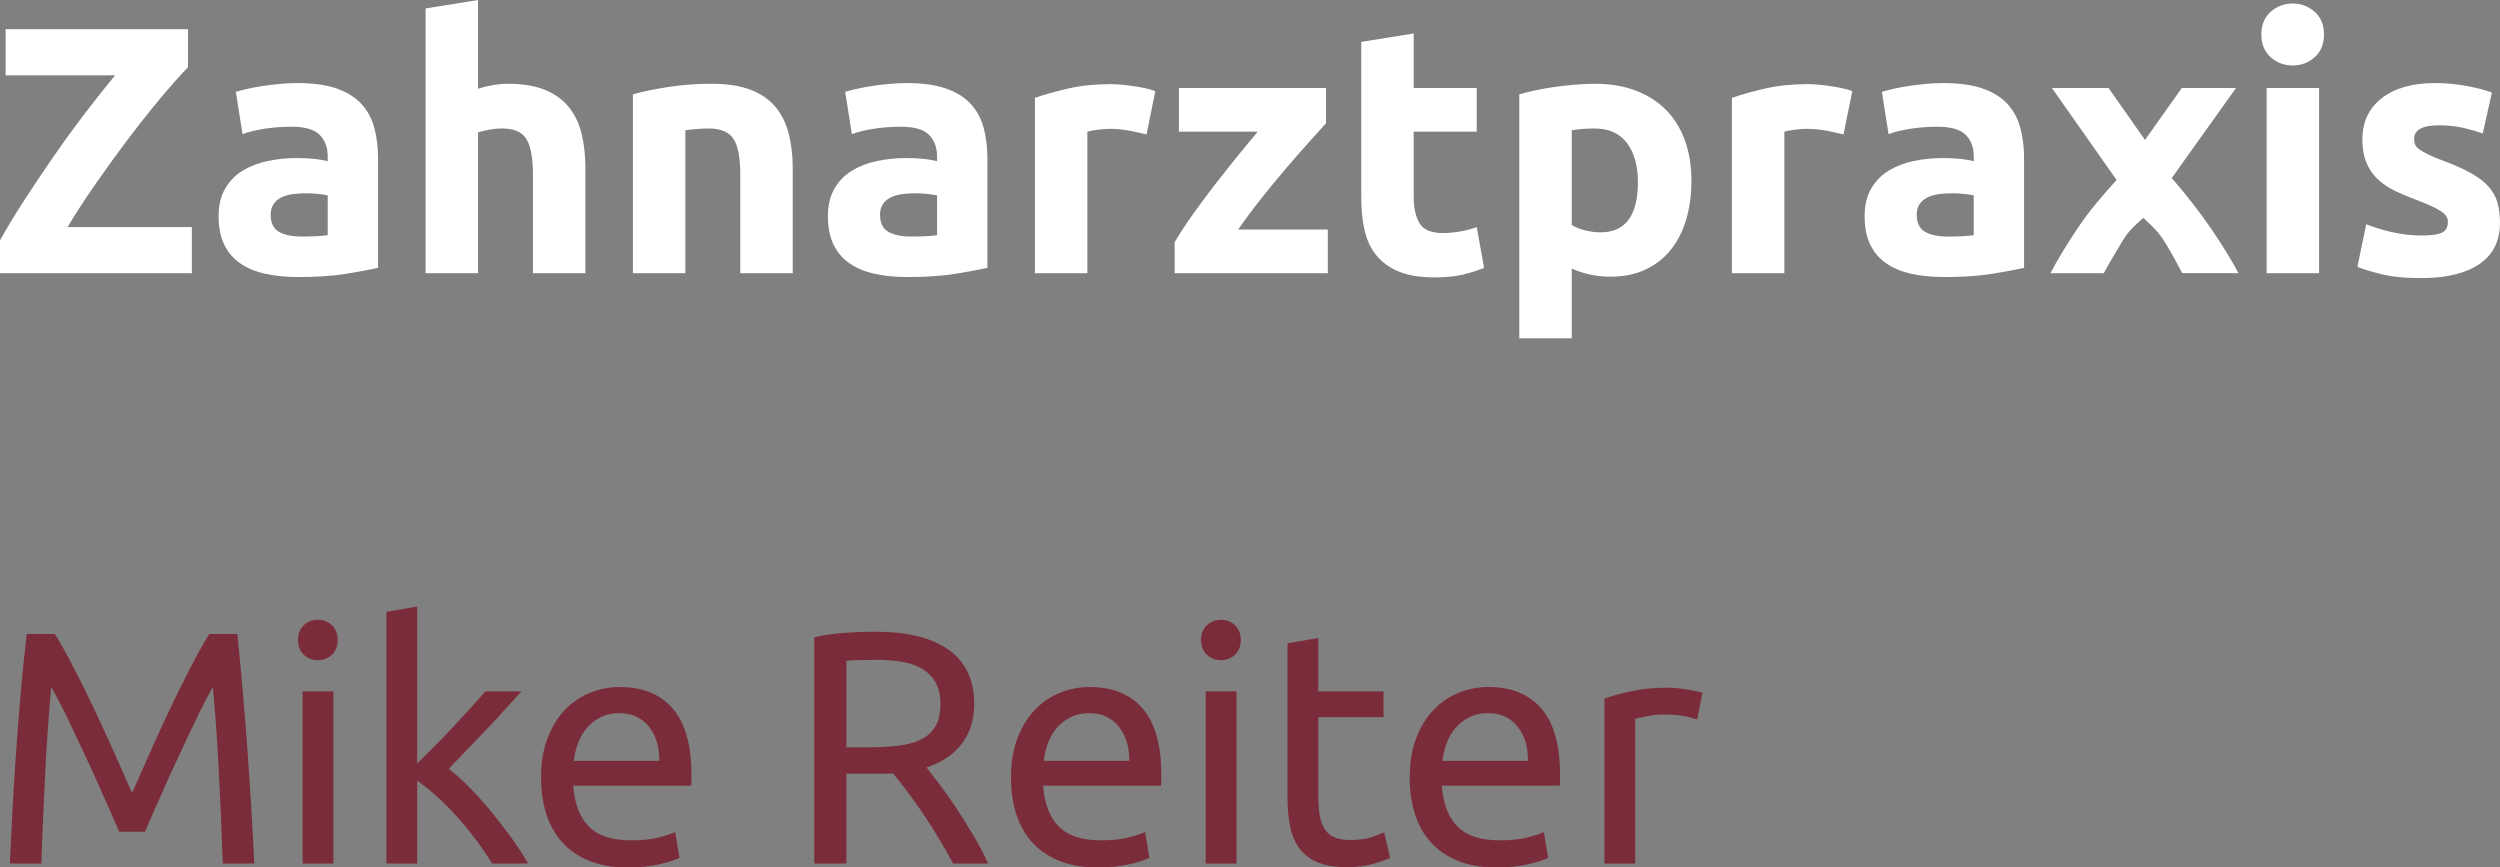 <?xml version="1.0" encoding="utf-8"?>
<!-- Generator: Adobe Illustrator 16.0.3, SVG Export Plug-In . SVG Version: 6.00 Build 0)  -->
<!DOCTYPE svg PUBLIC "-//W3C//DTD SVG 1.1//EN" "http://www.w3.org/Graphics/SVG/1.1/DTD/svg11.dtd">
<svg version="1.1" id="Ebene_1" xmlns="http://www.w3.org/2000/svg" xmlns:xlink="http://www.w3.org/1999/xlink" x="0px" y="0px"
	 width="520.881px" height="180.743px" viewBox="0 0 520.881 180.743" enable-background="new 0 0 520.881 180.743"
	 xml:space="preserve">
<rect x="0" y="0" width="520.881" height="180.743" fill="#808080" stroke="none"/>
<g>
	<path fill="#FFFFFF" d="M39.166,14.009c-1.565,1.613-3.425,3.704-5.578,6.271c-2.152,2.567-4.378,5.367-6.677,8.397
		c-2.299,3.033-4.574,6.161-6.824,9.388c-2.251,3.227-4.256,6.308-6.017,9.242h25.902v9.608H0v-6.821
		c1.369-2.494,3.044-5.269,5.024-8.325c1.98-3.055,4.045-6.136,6.197-9.242c2.151-3.104,4.339-6.111,6.564-9.021
		c2.225-2.909,4.291-5.512,6.198-7.812H1.174V6.087h37.992V14.009z"/>
	<path fill="#FFFFFF" d="M61.974,17.309c3.227,0,5.916,0.367,8.068,1.1c2.151,0.733,3.875,1.786,5.171,3.154
		c1.295,1.37,2.212,3.032,2.75,4.987c0.537,1.957,0.807,4.133,0.807,6.528v22.737c-1.565,0.343-3.741,0.746-6.528,1.21
		c-2.787,0.464-6.161,0.697-10.121,0.697c-2.494,0-4.756-0.22-6.785-0.66c-2.029-0.44-3.777-1.161-5.244-2.164
		c-1.467-1.001-2.592-2.31-3.374-3.924c-0.783-1.614-1.174-3.594-1.174-5.941c0-2.249,0.452-4.155,1.357-5.721
		c0.904-1.564,2.114-2.811,3.631-3.741c1.515-0.928,3.251-1.601,5.207-2.017c1.955-0.415,3.985-0.623,6.088-0.623
		c1.417,0,2.677,0.062,3.777,0.183c1.1,0.123,1.992,0.282,2.677,0.477v-1.027c0-1.858-0.563-3.349-1.687-4.474
		c-1.125-1.125-3.08-1.687-5.867-1.687c-1.859,0-3.692,0.135-5.501,0.403c-1.81,0.27-3.374,0.649-4.694,1.137l-1.394-8.801
		c0.635-0.195,1.43-0.403,2.383-0.623c0.954-0.22,1.992-0.415,3.117-0.587c1.125-0.171,2.311-0.317,3.557-0.44
		C59.444,17.371,60.702,17.309,61.974,17.309z M62.854,49.287c1.075,0,2.102-0.024,3.08-0.073c0.978-0.048,1.76-0.122,2.347-0.22
		v-8.288c-0.44-0.098-1.1-0.195-1.98-0.293c-0.88-0.098-1.687-0.146-2.42-0.146c-1.027,0-1.993,0.062-2.897,0.183
		c-0.905,0.123-1.699,0.355-2.383,0.697c-0.686,0.343-1.223,0.807-1.614,1.394c-0.392,0.587-0.587,1.32-0.587,2.2
		c0,1.712,0.574,2.897,1.724,3.557C59.272,48.957,60.849,49.287,62.854,49.287z"/>
	<path fill="#FFFFFF" d="M88.671,56.915V1.76L99.599,0v18.482c0.733-0.244,1.674-0.477,2.824-0.697
		c1.148-0.22,2.261-0.33,3.337-0.33c3.129,0,5.732,0.429,7.812,1.284c2.078,0.856,3.74,2.066,4.987,3.631
		c1.247,1.565,2.127,3.423,2.64,5.574c0.514,2.152,0.771,4.547,0.771,7.188v21.783h-10.929V36.452c0-3.521-0.453-6.014-1.356-7.481
		c-0.906-1.467-2.58-2.2-5.024-2.2c-0.979,0-1.896,0.086-2.75,0.257c-0.856,0.172-1.626,0.355-2.31,0.55v29.338H88.671z"/>
	<path fill="#FFFFFF" d="M131.87,19.656c1.857-0.538,4.254-1.039,7.188-1.504c2.934-0.464,6.014-0.697,9.241-0.697
		c3.275,0,6.002,0.429,8.178,1.284c2.175,0.856,3.898,2.066,5.171,3.631c1.271,1.565,2.175,3.423,2.713,5.574
		c0.538,2.152,0.807,4.547,0.807,7.188v21.783H154.24V36.452c0-3.521-0.465-6.014-1.394-7.481c-0.929-1.467-2.666-2.2-5.207-2.2
		c-0.783,0-1.614,0.037-2.494,0.11c-0.88,0.074-1.663,0.16-2.347,0.257v29.778H131.87V19.656z"/>
	<path fill="#FFFFFF" d="M188.931,17.309c3.227,0,5.916,0.367,8.068,1.1c2.151,0.733,3.875,1.786,5.171,3.154
		c1.295,1.37,2.212,3.032,2.75,4.987c0.537,1.957,0.807,4.133,0.807,6.528v22.737c-1.565,0.343-3.741,0.746-6.528,1.21
		c-2.787,0.464-6.161,0.697-10.121,0.697c-2.494,0-4.756-0.22-6.785-0.66c-2.029-0.44-3.777-1.161-5.244-2.164
		c-1.467-1.001-2.592-2.31-3.374-3.924c-0.783-1.614-1.174-3.594-1.174-5.941c0-2.249,0.452-4.155,1.357-5.721
		c0.904-1.564,2.114-2.811,3.631-3.741c1.515-0.928,3.251-1.601,5.207-2.017c1.955-0.415,3.985-0.623,6.088-0.623
		c1.417,0,2.677,0.062,3.777,0.183c1.1,0.123,1.992,0.282,2.677,0.477v-1.027c0-1.858-0.563-3.349-1.687-4.474
		c-1.125-1.125-3.08-1.687-5.867-1.687c-1.859,0-3.692,0.135-5.501,0.403c-1.81,0.27-3.374,0.649-4.694,1.137l-1.394-8.801
		c0.635-0.195,1.43-0.403,2.383-0.623c0.954-0.22,1.992-0.415,3.117-0.587c1.125-0.171,2.311-0.317,3.557-0.44
		C186.4,17.371,187.659,17.309,188.931,17.309z M189.811,49.287c1.075,0,2.102-0.024,3.08-0.073c0.978-0.048,1.76-0.122,2.347-0.22
		v-8.288c-0.44-0.098-1.1-0.195-1.98-0.293c-0.88-0.098-1.687-0.146-2.42-0.146c-1.027,0-1.993,0.062-2.897,0.183
		c-0.905,0.123-1.699,0.355-2.383,0.697c-0.686,0.343-1.223,0.807-1.614,1.394c-0.392,0.587-0.587,1.32-0.587,2.2
		c0,1.712,0.574,2.897,1.724,3.557C186.229,48.957,187.805,49.287,189.811,49.287z"/>
	<path fill="#FFFFFF" d="M238.878,28.018c-0.979-0.244-2.127-0.501-3.447-0.771c-1.32-0.268-2.739-0.403-4.254-0.403
		c-0.686,0-1.503,0.062-2.457,0.184c-0.954,0.123-1.675,0.257-2.164,0.403v29.484h-10.928V20.39
		c1.955-0.684,4.265-1.332,6.931-1.944c2.665-0.611,5.635-0.917,8.912-0.917c0.586,0,1.295,0.037,2.127,0.11
		c0.831,0.073,1.662,0.172,2.494,0.293c0.831,0.123,1.662,0.269,2.494,0.44c0.831,0.172,1.54,0.379,2.127,0.624L238.878,28.018z"/>
	<path fill="#FFFFFF" d="M276.283,25.67c-0.883,0.979-2.07,2.299-3.564,3.96c-1.494,1.663-3.1,3.497-4.814,5.501
		c-1.715,2.005-3.441,4.107-5.182,6.308s-3.318,4.327-4.74,6.381h18.668v9.095h-31.905v-6.454c1.026-1.76,2.261-3.655,3.704-5.685
		c1.441-2.028,2.957-4.07,4.547-6.124c1.588-2.054,3.166-4.045,4.73-5.978c1.564-1.931,3.008-3.679,4.328-5.244h-16.43v-9.095
		h30.658V25.67z"/>
	<path fill="#FFFFFF" d="M283.618,8.728l10.928-1.76v11.368h13.129v9.095h-13.129V41c0,2.299,0.403,4.132,1.211,5.5
		c0.807,1.37,2.432,2.054,4.877,2.054c1.174,0,2.384-0.11,3.631-0.33c1.247-0.22,2.384-0.525,3.41-0.917l1.54,8.508
		c-1.32,0.539-2.787,1.003-4.4,1.394s-3.594,0.587-5.94,0.587c-2.983,0-5.453-0.404-7.408-1.21
		c-1.956-0.807-3.521-1.931-4.694-3.374c-1.173-1.441-1.992-3.19-2.457-5.244c-0.465-2.053-0.696-4.327-0.696-6.821V8.728z"/>
	<path fill="#FFFFFF" d="M352.413,37.625c0,2.983-0.366,5.697-1.1,8.141c-0.733,2.446-1.81,4.547-3.228,6.308
		c-1.419,1.76-3.179,3.13-5.28,4.107c-2.104,0.978-4.523,1.467-7.262,1.467c-1.516,0-2.934-0.146-4.254-0.44
		s-2.592-0.708-3.813-1.247v14.522h-10.929V19.656c0.978-0.293,2.103-0.574,3.374-0.844c1.271-0.268,2.604-0.5,3.997-0.697
		c1.394-0.195,2.812-0.354,4.254-0.477c1.442-0.122,2.824-0.184,4.145-0.184c3.178,0,6.014,0.477,8.508,1.431
		c2.493,0.953,4.596,2.299,6.308,4.034c1.711,1.736,3.019,3.851,3.924,6.344C351.96,31.758,352.413,34.545,352.413,37.625z
		 M341.265,37.919c0-3.374-0.759-6.075-2.274-8.104c-1.516-2.028-3.766-3.044-6.747-3.044c-0.979,0-1.883,0.037-2.714,0.11
		c-0.832,0.074-1.517,0.16-2.054,0.257v19.729c0.684,0.44,1.577,0.807,2.677,1.1c1.101,0.293,2.212,0.44,3.337,0.44
		C338.672,48.407,341.265,44.912,341.265,37.919z"/>
	<path fill="#FFFFFF" d="M384.096,28.018c-0.979-0.244-2.127-0.501-3.446-0.771c-1.32-0.268-2.739-0.403-4.255-0.403
		c-0.685,0-1.503,0.062-2.457,0.184c-0.953,0.123-1.675,0.257-2.163,0.403v29.484h-10.929V20.39
		c1.955-0.684,4.266-1.332,6.932-1.944c2.664-0.611,5.635-0.917,8.911-0.917c0.587,0,1.295,0.037,2.127,0.11
		c0.831,0.073,1.662,0.172,2.493,0.293c0.831,0.123,1.662,0.269,2.494,0.44c0.831,0.172,1.54,0.379,2.127,0.624L384.096,28.018z"/>
	<path fill="#FFFFFF" d="M404.927,17.309c3.228,0,5.916,0.367,8.068,1.1c2.15,0.733,3.874,1.786,5.17,3.154
		c1.296,1.37,2.212,3.032,2.751,4.987c0.537,1.957,0.807,4.133,0.807,6.528v22.737c-1.565,0.343-3.74,0.746-6.527,1.21
		c-2.787,0.464-6.161,0.697-10.122,0.697c-2.493,0-4.756-0.22-6.784-0.66c-2.029-0.44-3.777-1.161-5.244-2.164
		c-1.467-1.001-2.592-2.31-3.374-3.924s-1.173-3.594-1.173-5.941c0-2.249,0.451-4.155,1.356-5.721
		c0.904-1.564,2.114-2.811,3.631-3.741c1.515-0.928,3.251-1.601,5.207-2.017c1.955-0.415,3.984-0.623,6.088-0.623
		c1.418,0,2.677,0.062,3.777,0.183c1.1,0.123,1.991,0.282,2.677,0.477v-1.027c0-1.858-0.563-3.349-1.687-4.474
		c-1.126-1.125-3.081-1.687-5.868-1.687c-1.858,0-3.692,0.135-5.501,0.403c-1.81,0.27-3.373,0.649-4.693,1.137l-1.394-8.801
		c0.635-0.195,1.43-0.403,2.384-0.623c0.953-0.22,1.991-0.415,3.117-0.587c1.124-0.171,2.31-0.317,3.557-0.44
		C402.397,17.371,403.655,17.309,404.927,17.309z M405.807,49.287c1.075,0,2.103-0.024,3.081-0.073
		c0.978-0.048,1.76-0.122,2.347-0.22v-8.288c-0.44-0.098-1.1-0.195-1.98-0.293c-0.88-0.098-1.687-0.146-2.42-0.146
		c-1.027,0-1.993,0.062-2.897,0.183c-0.905,0.123-1.699,0.355-2.384,0.697c-0.685,0.343-1.223,0.807-1.613,1.394
		c-0.392,0.587-0.587,1.32-0.587,2.2c0,1.712,0.574,2.897,1.724,3.557C402.225,48.957,403.802,49.287,405.807,49.287z"/>
	<path fill="#FFFFFF" d="M446.912,29.151l7.669-10.815h11.295l-13.39,18.76c3.069,3.525,5.794,7.027,8.177,10.509
		c2.381,3.481,4.29,6.585,5.727,9.31h-11.721c-0.398-0.736-0.89-1.654-1.476-2.754c-0.587-1.1-1.246-2.25-1.979-3.449
		c-0.733-1.199-1.497-2.214-2.295-3.046s-1.584-1.588-2.357-2.269c-0.739,0.633-1.491,1.333-2.254,2.099
		c-0.764,0.767-1.489,1.723-2.177,2.871c-0.688,1.147-1.362,2.282-2.024,3.405c-0.663,1.123-1.252,2.17-1.767,3.145h-11.117
		c0.614-1.203,1.426-2.643,2.435-4.318c1.008-1.675,2.113-3.403,3.316-5.184c1.203-1.781,2.504-3.512,3.903-5.191
		c1.399-1.68,2.773-3.257,4.121-4.731c-2.399-3.408-4.705-6.684-6.918-9.828c-2.214-3.145-4.401-6.252-6.564-9.326h11.809
		L446.912,29.151z"/>
	<path fill="#FFFFFF" d="M484.21,7.188c0,2.006-0.648,3.583-1.943,4.731c-1.296,1.149-2.823,1.724-4.584,1.724
		c-1.76,0-3.289-0.574-4.584-1.724c-1.296-1.148-1.943-2.725-1.943-4.731c0-2.004,0.647-3.581,1.943-4.73
		c1.295-1.148,2.824-1.724,4.584-1.724c1.761,0,3.288,0.575,4.584,1.724C483.562,3.606,484.21,5.183,484.21,7.188z M483.184,56.915
		h-10.929V18.336h10.929V56.915z"/>
	<path fill="#FFFFFF" d="M504.526,49.067c2.005,0,3.422-0.195,4.254-0.587c0.831-0.391,1.247-1.148,1.247-2.274
		c0-0.88-0.539-1.65-1.613-2.31c-1.076-0.66-2.714-1.405-4.914-2.237c-1.713-0.635-3.265-1.295-4.657-1.98
		c-1.394-0.684-2.58-1.503-3.558-2.457c-0.979-0.954-1.736-2.09-2.273-3.411c-0.539-1.32-0.807-2.909-0.807-4.767
		c0-3.618,1.344-6.479,4.033-8.582c2.688-2.102,6.381-3.154,11.075-3.154c2.347,0,4.596,0.208,6.748,0.624
		c2.15,0.416,3.861,0.869,5.134,1.357l-1.907,8.508c-1.271-0.44-2.652-0.831-4.144-1.173c-1.492-0.342-3.167-0.514-5.024-0.514
		c-3.423,0-5.134,0.954-5.134,2.86c0,0.44,0.073,0.832,0.22,1.174c0.146,0.342,0.44,0.672,0.88,0.99
		c0.44,0.319,1.039,0.663,1.798,1.032c0.757,0.37,1.723,0.777,2.896,1.219c2.396,0.888,4.376,1.764,5.941,2.625
		c1.563,0.863,2.798,1.794,3.703,2.794c0.904,1,1.541,2.111,1.907,3.331c0.367,1.219,0.55,2.634,0.55,4.244
		c0,3.806-1.43,6.685-4.29,8.636c-2.86,1.95-6.907,2.927-12.139,2.927c-3.423,0-6.271-0.293-8.545-0.88
		c-2.273-0.586-3.851-1.075-4.73-1.467l1.834-8.875c1.857,0.733,3.765,1.309,5.721,1.724
		C500.687,48.86,502.619,49.067,504.526,49.067z"/>
	<path fill="#7B2C3A" d="M24.826,173.291c-0.46-1.104-1.069-2.507-1.829-4.209c-0.759-1.701-1.576-3.542-2.449-5.52
		c-0.875-1.978-1.806-4.014-2.795-6.107c-0.99-2.092-1.921-4.07-2.794-5.934c-0.874-1.863-1.69-3.529-2.449-5.003
		c-0.759-1.471-1.369-2.598-1.829-3.381c-0.507,5.429-0.921,11.306-1.242,17.63c-0.322,6.325-0.598,12.708-0.828,19.147H2.056
		c0.183-4.14,0.39-8.314,0.621-12.523c0.229-4.209,0.494-8.349,0.793-12.42c0.298-4.071,0.621-8.039,0.966-11.902
		c0.345-3.864,0.725-7.521,1.139-10.972h5.865c1.242,2.025,2.576,4.416,4.002,7.177c1.425,2.76,2.852,5.646,4.278,8.659
		c1.425,3.014,2.805,6.026,4.14,9.039c1.334,3.014,2.553,5.762,3.657,8.245c1.104-2.483,2.322-5.231,3.657-8.245
		c1.333-3.013,2.713-6.025,4.14-9.039c1.425-3.013,2.852-5.899,4.278-8.659c1.425-2.761,2.76-5.151,4.002-7.177h5.865
		c1.563,15.411,2.736,31.351,3.519,47.817h-6.555c-0.231-6.439-0.507-12.822-0.828-19.147c-0.322-6.324-0.736-12.201-1.242-17.63
		c-0.46,0.783-1.069,1.91-1.829,3.381c-0.759,1.474-1.576,3.14-2.449,5.003c-0.875,1.863-1.806,3.842-2.794,5.934
		c-0.99,2.094-1.921,4.13-2.794,6.107c-0.875,1.978-1.691,3.818-2.45,5.52c-0.759,1.702-1.369,3.105-1.829,4.209H24.826z"/>
	<path fill="#7B2C3A" d="M66.225,137.549c-1.15,0-2.128-0.379-2.932-1.139c-0.806-0.759-1.208-1.782-1.208-3.07
		c0-1.287,0.402-2.312,1.208-3.07c0.804-0.759,1.782-1.139,2.932-1.139c1.149,0,2.127,0.38,2.933,1.139
		c0.804,0.759,1.208,1.783,1.208,3.07c0,1.288-0.403,2.312-1.208,3.07C68.353,137.17,67.375,137.549,66.225,137.549z
		 M69.468,179.915h-6.417v-35.88h6.417V179.915z"/>
	<path fill="#7B2C3A" d="M93.48,160.181c1.38,1.06,2.839,2.37,4.381,3.934c1.541,1.564,3.059,3.255,4.554,5.071
		c1.494,1.817,2.909,3.657,4.243,5.52c1.334,1.863,2.46,3.601,3.381,5.21h-7.521c-0.966-1.609-2.082-3.254-3.346-4.934
		c-1.266-1.679-2.587-3.288-3.968-4.83c-1.38-1.54-2.784-2.955-4.209-4.243c-1.426-1.287-2.784-2.369-4.071-3.243v17.25h-6.417
		v-52.44l6.417-1.104v32.706c1.104-1.104,2.322-2.322,3.657-3.657c1.333-1.334,2.645-2.69,3.933-4.071
		c1.288-1.38,2.507-2.701,3.657-3.967c1.149-1.265,2.139-2.381,2.967-3.347h7.521c-1.059,1.15-2.208,2.415-3.45,3.795
		c-1.242,1.38-2.531,2.771-3.864,4.175c-1.334,1.403-2.68,2.806-4.037,4.209C95.952,157.617,94.675,158.939,93.48,160.181z"/>
	<path fill="#7B2C3A" d="M112.731,162.044c0-3.174,0.459-5.944,1.38-8.314c0.92-2.368,2.139-4.335,3.657-5.899
		c1.518-1.563,3.266-2.736,5.244-3.519c1.978-0.782,4.002-1.174,6.072-1.174c4.83,0,8.532,1.508,11.109,4.52
		c2.576,3.014,3.864,7.603,3.864,13.766c0,0.276,0,0.633,0,1.069c0,0.438-0.024,0.84-0.069,1.208h-24.564
		c0.276,3.726,1.356,6.555,3.243,8.487c1.886,1.932,4.83,2.897,8.832,2.897c2.253,0,4.151-0.195,5.692-0.586
		c1.541-0.391,2.702-0.771,3.484-1.139l0.897,5.382c-0.783,0.414-2.151,0.852-4.105,1.311c-1.956,0.46-4.174,0.69-6.658,0.69
		c-3.129,0-5.831-0.473-8.108-1.415c-2.277-0.941-4.152-2.242-5.623-3.898c-1.473-1.655-2.565-3.622-3.278-5.899
		C113.087,167.254,112.731,164.759,112.731,162.044z M137.364,158.525c0.045-2.898-0.679-5.279-2.173-7.142
		c-1.496-1.863-3.554-2.795-6.175-2.795c-1.473,0-2.772,0.288-3.899,0.862c-1.127,0.576-2.082,1.323-2.863,2.243
		c-0.783,0.921-1.392,1.979-1.829,3.174c-0.438,1.196-0.725,2.415-0.862,3.657H137.364z"/>
	<path fill="#7B2C3A" d="M193.045,159.905c0.735,0.921,1.667,2.128,2.794,3.622c1.126,1.495,2.288,3.151,3.484,4.968
		c1.196,1.818,2.38,3.716,3.554,5.693c1.173,1.978,2.173,3.888,3.001,5.727h-7.314c-0.921-1.748-1.921-3.519-3.002-5.313
		c-1.081-1.794-2.173-3.507-3.277-5.14s-2.197-3.162-3.277-4.589c-1.082-1.425-2.059-2.667-2.933-3.726
		c-0.598,0.046-1.208,0.068-1.829,0.068c-0.621,0-1.254,0-1.897,0h-6.003v18.699h-6.693v-47.127c1.886-0.459,3.99-0.77,6.313-0.932
		c2.322-0.16,4.451-0.241,6.382-0.241c6.716,0,11.833,1.266,15.353,3.795c3.519,2.53,5.279,6.303,5.279,11.315
		c0,3.175-0.84,5.89-2.519,8.143C198.783,157.122,196.311,158.801,193.045,159.905z M182.902,137.48
		c-2.853,0-5.037,0.068-6.555,0.207v18.009h4.761c2.299,0,4.37-0.114,6.21-0.346c1.839-0.229,3.392-0.666,4.657-1.311
		c1.265-0.644,2.243-1.553,2.933-2.726s1.035-2.726,1.035-4.657c0-1.794-0.345-3.288-1.035-4.485
		c-0.69-1.195-1.622-2.139-2.794-2.829c-1.173-0.689-2.553-1.173-4.14-1.449C186.387,137.618,184.696,137.48,182.902,137.48z"/>
	<path fill="#7B2C3A" d="M210.64,162.044c0-3.174,0.459-5.944,1.38-8.314c0.92-2.368,2.139-4.335,3.657-5.899
		c1.518-1.563,3.266-2.736,5.244-3.519c1.978-0.782,4.002-1.174,6.072-1.174c4.83,0,8.532,1.508,11.109,4.52
		c2.576,3.014,3.864,7.603,3.864,13.766c0,0.276,0,0.633,0,1.069c0,0.438-0.024,0.84-0.069,1.208h-24.564
		c0.276,3.726,1.356,6.555,3.243,8.487c1.886,1.932,4.83,2.897,8.832,2.897c2.253,0,4.151-0.195,5.692-0.586
		c1.541-0.391,2.702-0.771,3.484-1.139l0.897,5.382c-0.783,0.414-2.151,0.852-4.105,1.311c-1.956,0.46-4.174,0.69-6.658,0.69
		c-3.129,0-5.831-0.473-8.108-1.415c-2.277-0.941-4.152-2.242-5.623-3.898c-1.473-1.655-2.565-3.622-3.278-5.899
		C210.996,167.254,210.64,164.759,210.64,162.044z M235.273,158.525c0.045-2.898-0.679-5.279-2.173-7.142
		c-1.496-1.863-3.554-2.795-6.175-2.795c-1.473,0-2.772,0.288-3.899,0.862c-1.127,0.576-2.082,1.323-2.863,2.243
		c-0.783,0.921-1.392,1.979-1.829,3.174c-0.438,1.196-0.725,2.415-0.862,3.657H235.273z"/>
	<path fill="#7B2C3A" d="M254.385,137.549c-1.15,0-2.129-0.379-2.933-1.139c-0.806-0.759-1.208-1.782-1.208-3.07
		c0-1.287,0.402-2.312,1.208-3.07c0.804-0.759,1.782-1.139,2.933-1.139c1.149,0,2.127,0.38,2.933,1.139
		c0.804,0.759,1.207,1.783,1.207,3.07c0,1.288-0.403,2.312-1.207,3.07C256.512,137.17,255.535,137.549,254.385,137.549z
		 M257.627,179.915h-6.417v-35.88h6.417V179.915z"/>
	<path fill="#7B2C3A" d="M274.671,144.035h13.593v5.382h-13.593v16.56c0,1.795,0.138,3.278,0.413,4.451
		c0.276,1.173,0.69,2.094,1.242,2.76c0.553,0.667,1.242,1.139,2.07,1.414c0.828,0.276,1.794,0.414,2.898,0.414
		c1.932,0,3.484-0.218,4.657-0.655c1.173-0.437,1.989-0.747,2.449-0.932l1.242,5.313c-0.645,0.322-1.771,0.725-3.381,1.207
		c-1.611,0.483-3.45,0.725-5.521,0.725c-2.438,0-4.45-0.311-6.037-0.932s-2.863-1.552-3.83-2.794
		c-0.966-1.242-1.645-2.771-2.035-4.589c-0.392-1.816-0.586-3.921-0.586-6.313V134.03l6.417-1.104V144.035z"/>
	<path fill="#7B2C3A" d="M293.714,162.044c0-3.174,0.46-5.944,1.381-8.314c0.919-2.368,2.139-4.335,3.656-5.899
		c1.519-1.563,3.266-2.736,5.244-3.519c1.978-0.782,4.002-1.174,6.072-1.174c4.83,0,8.532,1.508,11.109,4.52
		c2.575,3.014,3.863,7.603,3.863,13.766c0,0.276,0,0.633,0,1.069c0,0.438-0.023,0.84-0.068,1.208h-24.564
		c0.276,3.726,1.356,6.555,3.243,8.487c1.886,1.932,4.83,2.897,8.832,2.897c2.253,0,4.15-0.195,5.692-0.586
		c1.541-0.391,2.702-0.771,3.484-1.139l0.897,5.382c-0.783,0.414-2.151,0.852-4.105,1.311c-1.956,0.46-4.175,0.69-6.659,0.69
		c-3.128,0-5.83-0.473-8.107-1.415c-2.276-0.941-4.151-2.242-5.623-3.898c-1.473-1.655-2.565-3.622-3.277-5.899
		C294.071,167.254,293.714,164.759,293.714,162.044z M318.348,158.525c0.045-2.898-0.68-5.279-2.174-7.142
		c-1.495-1.863-3.554-2.795-6.176-2.795c-1.473,0-2.771,0.288-3.898,0.862c-1.128,0.576-2.082,1.323-2.863,2.243
		c-0.783,0.921-1.392,1.979-1.828,3.174c-0.438,1.196-0.725,2.415-0.863,3.657H318.348z"/>
	<path fill="#7B2C3A" d="M347.534,143.276c0.553,0,1.185,0.034,1.897,0.104c0.713,0.068,1.415,0.161,2.104,0.275
		c0.69,0.115,1.322,0.231,1.898,0.346c0.574,0.115,1,0.219,1.276,0.311l-1.104,5.589c-0.507-0.184-1.346-0.402-2.519-0.656
		c-1.173-0.252-2.68-0.379-4.52-0.379c-1.196,0-2.38,0.127-3.554,0.379c-1.173,0.254-1.943,0.426-2.312,0.518v30.153h-6.417v-34.362
		c1.519-0.552,3.404-1.069,5.658-1.552C342.198,143.518,344.728,143.276,347.534,143.276z"/>
</g>
</svg>
